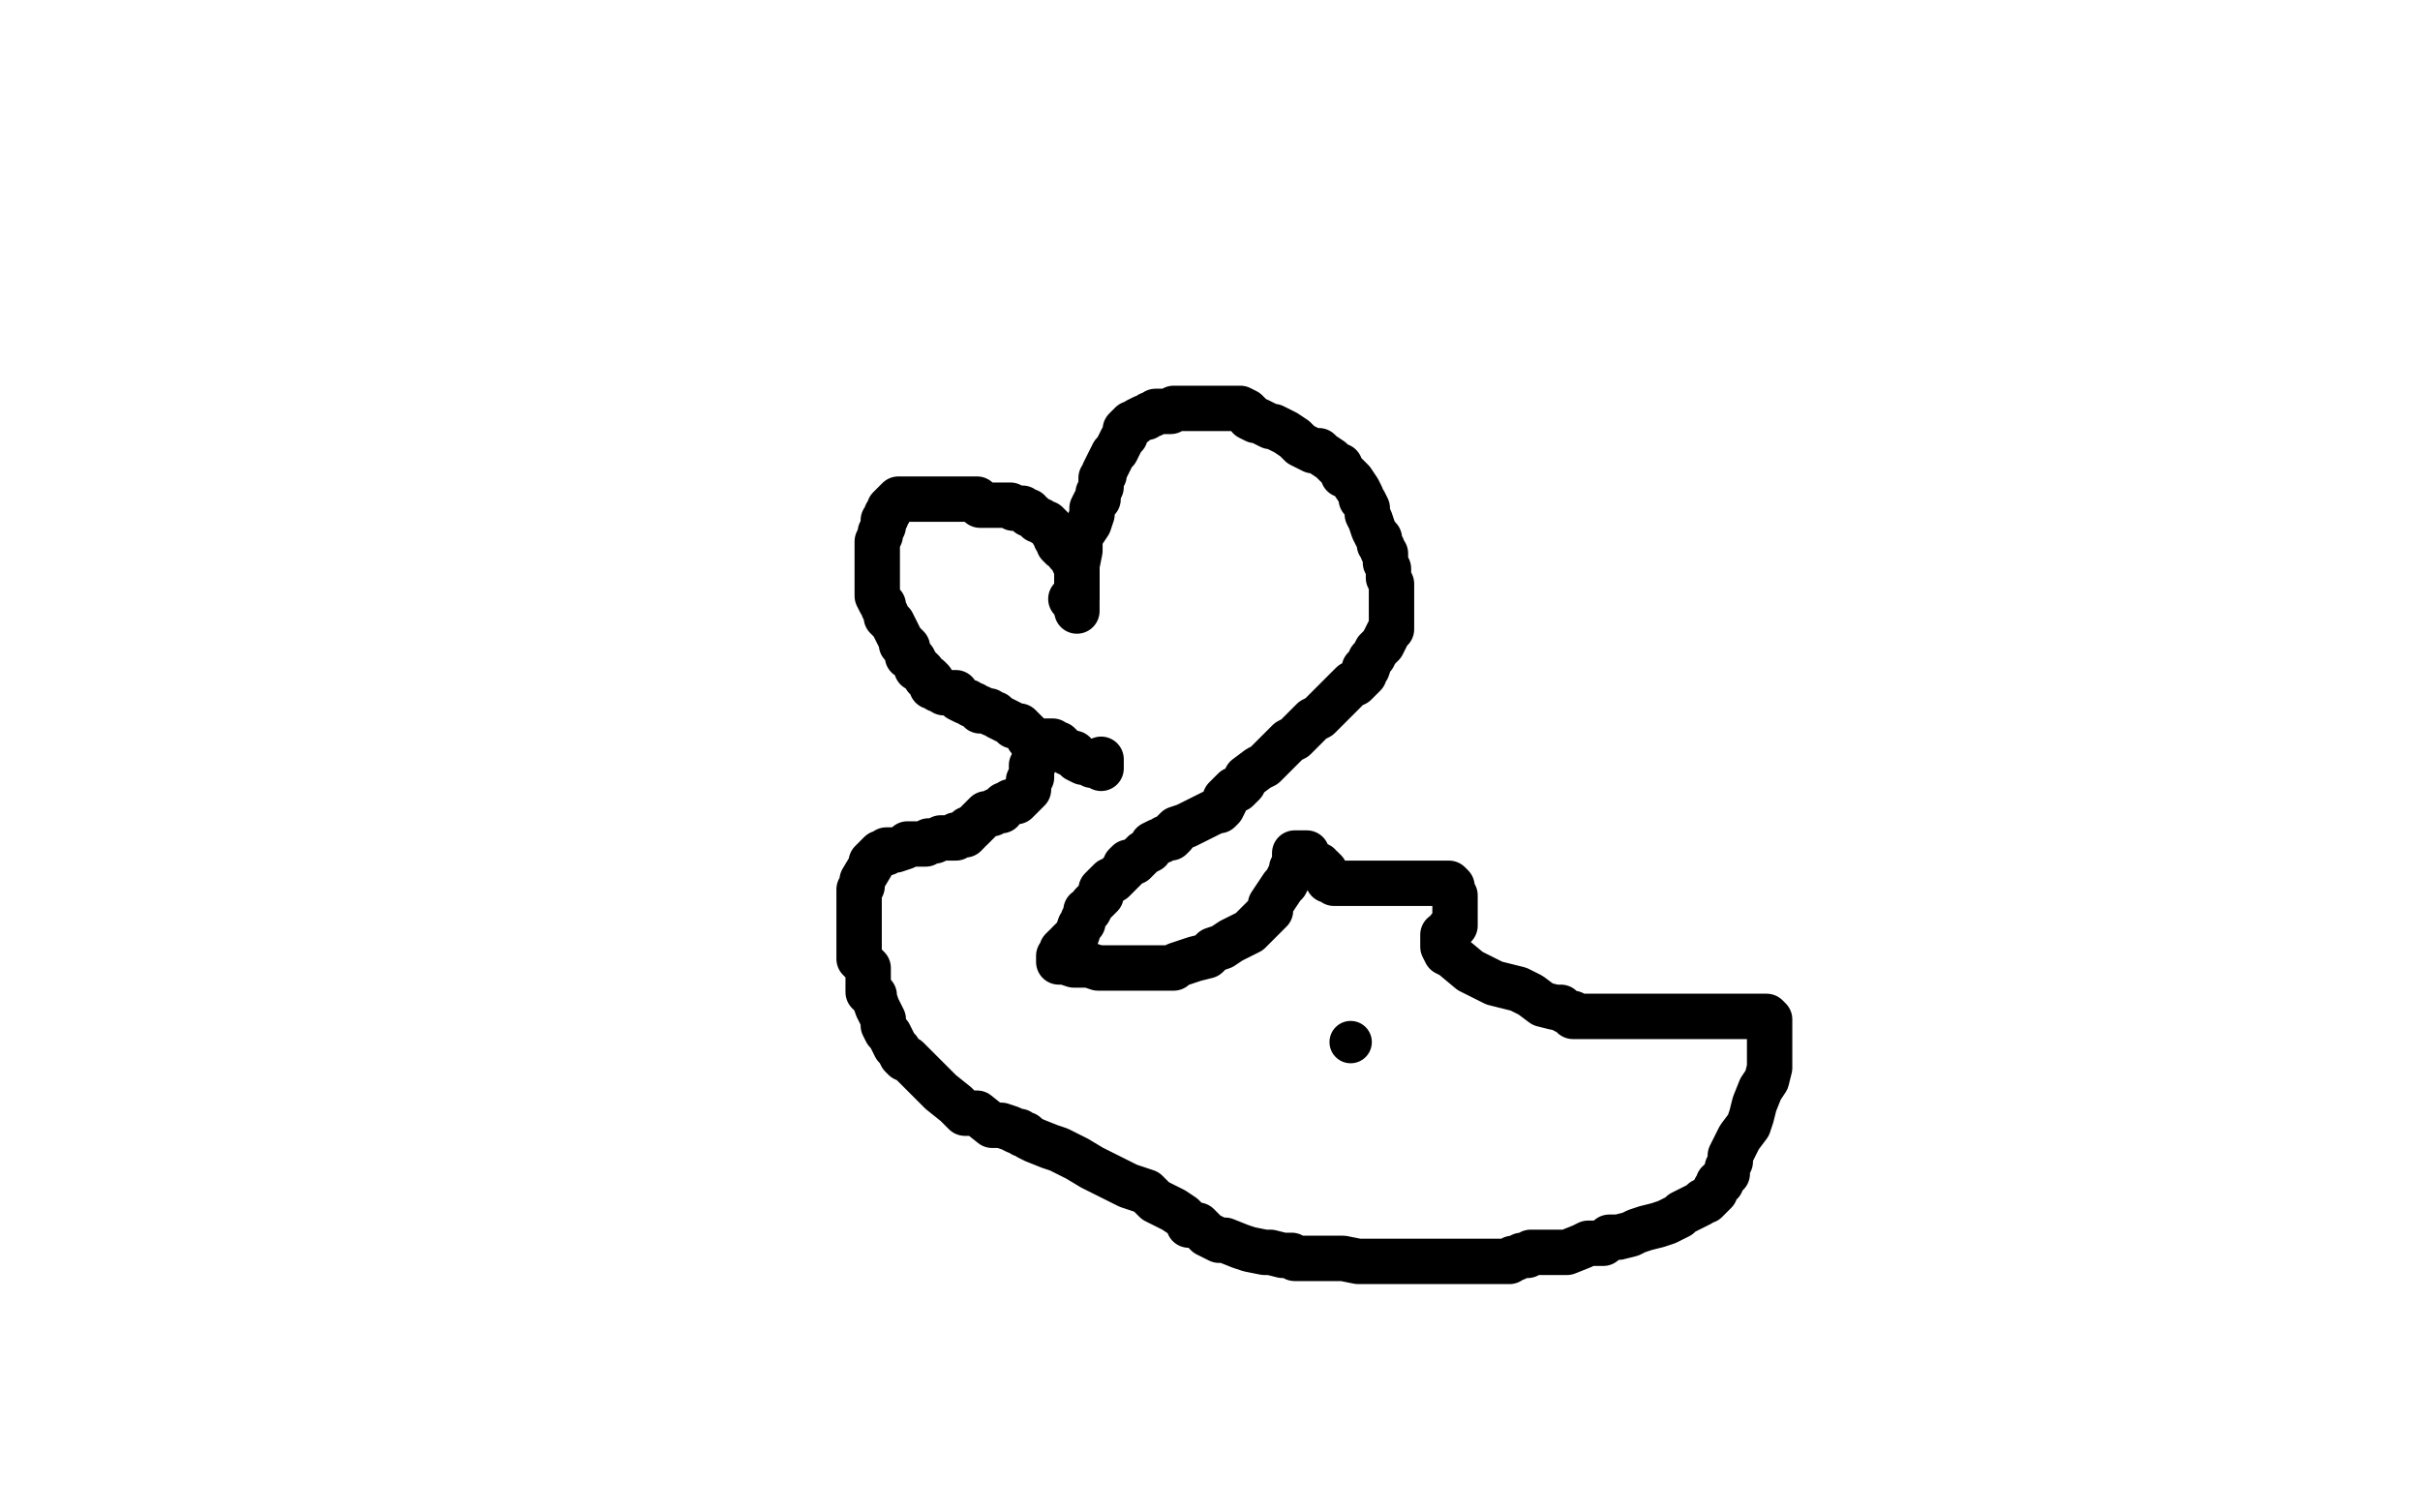 <?xml version="1.0" standalone="no"?>
<!DOCTYPE svg PUBLIC "-//W3C//DTD SVG 1.1//EN"
"http://www.w3.org/Graphics/SVG/1.1/DTD/svg11.dtd">

<svg width="800" height="500" version="1.1" xmlns="http://www.w3.org/2000/svg" xmlns:xlink="http://www.w3.org/1999/xlink" style="stroke-antialiasing: false"><desc>This SVG has been created on https://colorillo.com/</desc><rect x='0' y='0' width='800' height='500' style='fill: rgb(255,255,255); stroke-width:0' /><circle cx="446.5" cy="344.5" r="7" style="fill: #000000; stroke-antialiasing: false; stroke-antialias: 0; opacity: 1.0"/>
<polyline points="354,198 355,198 355,198 356,197 356,196 356,195 356,194 356,193 356,192 356,191 356,190 356,189 356,188 356,187 355,186 355,185 355,184 354,183 353,183 353,182 352,181 351,181 350,180 350,179 350,178 349,178 349,177 348,176 348,175 347,174 346,173 345,173 344,172 343,172 342,171 341,170 340,170 340,169 339,169 338,168 337,168 336,168 335,168 334,167 333,167 332,167 331,167 330,167 329,167 328,167 327,167 326,167 325,167 324,167 324,166 323,165 322,165 321,165 320,165 319,165 318,165 317,165 316,165 315,165 313,165 311,165 309,165 307,165 306,165 305,165 304,165 303,165 301,165 300,165 299,165 298,165 297,165 296,166 295,167 294,168 294,169 293,170 293,171 292,172 292,173 292,174 291,176 291,177 290,179 290,180 290,181 290,182 290,183 290,185 290,187 290,188 290,189 290,191 290,192 290,193 290,194 290,195 290,196 290,197 291,199 292,200 292,201 293,203 293,204 294,205 295,206 296,208 297,210 298,212 298,213 299,213 300,214 300,215 300,216 300,217 301,217 302,218 303,220 303,221 304,221 305,222 306,224 307,224 308,225 308,226 308,227 309,227 310,228 311,228 312,229 313,229 315,229 316,229 316,230 317,231 319,232 320,232 321,233 322,233 323,234 324,234 324,235 325,235 326,235 327,235 328,236 329,236 330,237 332,238 334,239 335,240 336,240 337,240 338,241 339,242 340,243 340,244 341,244 342,245 343,245 344,245 345,245 346,245 347,245 348,245 349,246 350,246 352,248 353,249 354,249 355,249 356,250 356,251 358,252 359,252 360,252 361,253 362,253 363,253 364,253 364,254 364,253 364,252 364,251" style="fill: none; stroke: #000000; stroke-width: 15; stroke-linejoin: round; stroke-linecap: round; stroke-antialiasing: false; stroke-antialias: 0; opacity: 1.0"/>
<polyline points="356,202 356,201 356,201 356,200 356,200 356,199 356,199 356,197 356,197 356,195 356,195 356,191 356,191 356,189 356,189 356,187 356,187 357,182 357,182 357,181 357,181 357,178 357,178 358,176 358,176 360,173 360,173 361,170 361,170 361,168 362,166 363,165 363,163 364,161 364,158 365,157 365,156 366,154 367,152 368,150 369,149 370,147 371,145 372,144 372,142 373,141 374,140 375,140 376,139 378,138 379,138 380,137 381,137 382,136 383,136 384,136 385,136 387,136 388,135 390,135 391,135 393,135 396,135 397,135 400,135 401,135 404,135 405,135 407,135 409,135 410,135 412,136 413,137 413,138 415,139 416,139 418,140 420,141 421,141 425,143 428,145 430,147 434,149 436,149 437,150 440,152 441,153 442,154 443,154 443,155 444,156 444,157 445,157 446,158 447,159 449,162 450,164 450,165 451,166 452,168 452,170 453,172 454,175 455,177 456,178 456,180 457,181 457,182 458,183 458,184 458,186 459,188 459,189 459,191 460,193 460,195 460,197 460,198 460,200 460,201 460,203 460,205 460,206 460,208 459,209 458,211 457,213 456,214 455,215 454,217 453,218 452,221 451,221 451,222 451,223 450,224 449,225 448,226 447,226 445,228 444,229 443,230 440,233 438,235 437,236 436,237 434,238 432,240 431,241 430,242 428,244 426,245 425,246 424,247 421,250 420,251 418,253 416,254 412,257 411,259 409,261 408,261 406,263 405,264 405,265 404,267 403,268 402,268 400,269 398,270 396,271 394,272 392,273 389,274 388,275 388,276 387,277 385,277 384,278 383,278 381,279 380,281 378,282 375,285 374,285 373,285 372,286 372,287 371,288 370,289 369,290 368,291 367,291 366,292 365,293 364,294 364,295 364,296 363,297 362,298 361,299 360,301 359,301 359,302 358,304 358,305 357,306 356,309 355,310 354,311 353,312 353,313 352,313 351,314 351,315 350,316 350,317 350,318 352,318 355,319 358,319 360,319 363,320 365,320 367,320 370,320 371,320 372,320 374,320 376,320 378,320 380,320 382,320 384,320 388,320 389,319 392,318 395,317 399,316 401,314 404,313 407,311 409,310 411,309 413,308 414,307 416,305 417,304 419,302 420,301 420,299 422,296 424,293 425,292 426,290 427,288 427,287 428,286 428,285 428,284 428,283 428,282 429,282 430,282 432,282 432,283 433,284 434,285 436,286 436,287 437,287 438,288 439,290 439,291 440,291 441,292 442,292 443,292 444,292 445,292 446,292 449,292 452,292 457,292 460,292 465,292 470,292 474,292 477,292 478,292 479,292 480,293 480,294 481,296 481,297 481,298 481,299 481,301 481,302 481,303 481,304 481,306 480,307 479,307 478,309 477,309 477,310 477,311 477,312 477,313 478,315 480,316 486,321 494,325 502,327 506,329 510,332 514,333 516,333 517,334 519,335 520,335 520,336 521,336 522,336 526,336 535,336 545,336 554,336 561,336 570,336 577,336 582,336 584,336 585,337 585,338 585,339 585,341 585,343 585,346 585,350 585,353 584,357 582,360 580,365 579,369 578,372 575,376 574,378 573,380 572,382 572,384 571,386 571,388 570,389 569,390 569,391 568,391 568,392 567,393 567,394 566,395 565,396 564,397 563,397 562,398 560,399 558,400 556,401 555,402 553,403 551,404 548,405 544,406 541,407 539,408 535,409 532,409 530,411 525,411 523,412 518,414 515,414 512,414 508,414 507,414 506,414 505,415 503,415 501,416 500,416 499,417 497,417 494,417 491,417 486,417 483,417 478,417 473,417 468,417 462,417 457,417 452,417 449,417 444,416 440,416 436,416 435,416 433,416 431,416 430,416 429,416 428,416 427,415 424,415 420,414 418,414 413,413 410,412 405,410 403,410 401,409 399,408 398,407 397,406 396,405 395,405 394,405 393,405 393,404 391,402 388,400 382,397 379,394 373,392 367,389 361,386 356,383 350,380 347,379 342,377 340,376 339,375 338,375 337,374 336,374 334,373 331,372 328,372 323,368 321,368 319,368 316,365 311,361 309,359 308,358 307,357 305,355 303,353 302,352 300,350 299,350 298,349 297,347 296,346 295,344 294,342 293,341 292,339 292,337 291,335 290,333 289,330 289,329 288,329 287,328 287,326 287,325 287,324 287,322 287,320 284,317 284,316 284,315 284,313 284,311 284,309 284,308 284,306 284,304 284,302 284,300 284,299 284,297 284,296 284,294 285,293 285,291 288,286 288,285 289,284 290,283 291,282 292,282 293,282 293,281 295,281 296,281 299,280 300,279 301,279 303,279 306,279 307,278 308,278 309,278 311,277 314,277 315,277 316,277 316,276 317,276 318,276 319,276 320,275 320,274 321,274 322,273 323,272 324,271 325,270 326,269 327,269 328,269 329,268 330,268 331,268 331,267 332,266 333,266 334,265 335,265 336,265 337,264 338,263 339,262 340,261 340,260 340,259 340,258 341,257 341,256 341,255 341,254 341,253 342,252 342,251 342,250 342,249 342,248 342,247" style="fill: none; stroke: #000000; stroke-width: 15; stroke-linejoin: round; stroke-linecap: round; stroke-antialiasing: false; stroke-antialias: 0; opacity: 1.0"/>
</svg>
